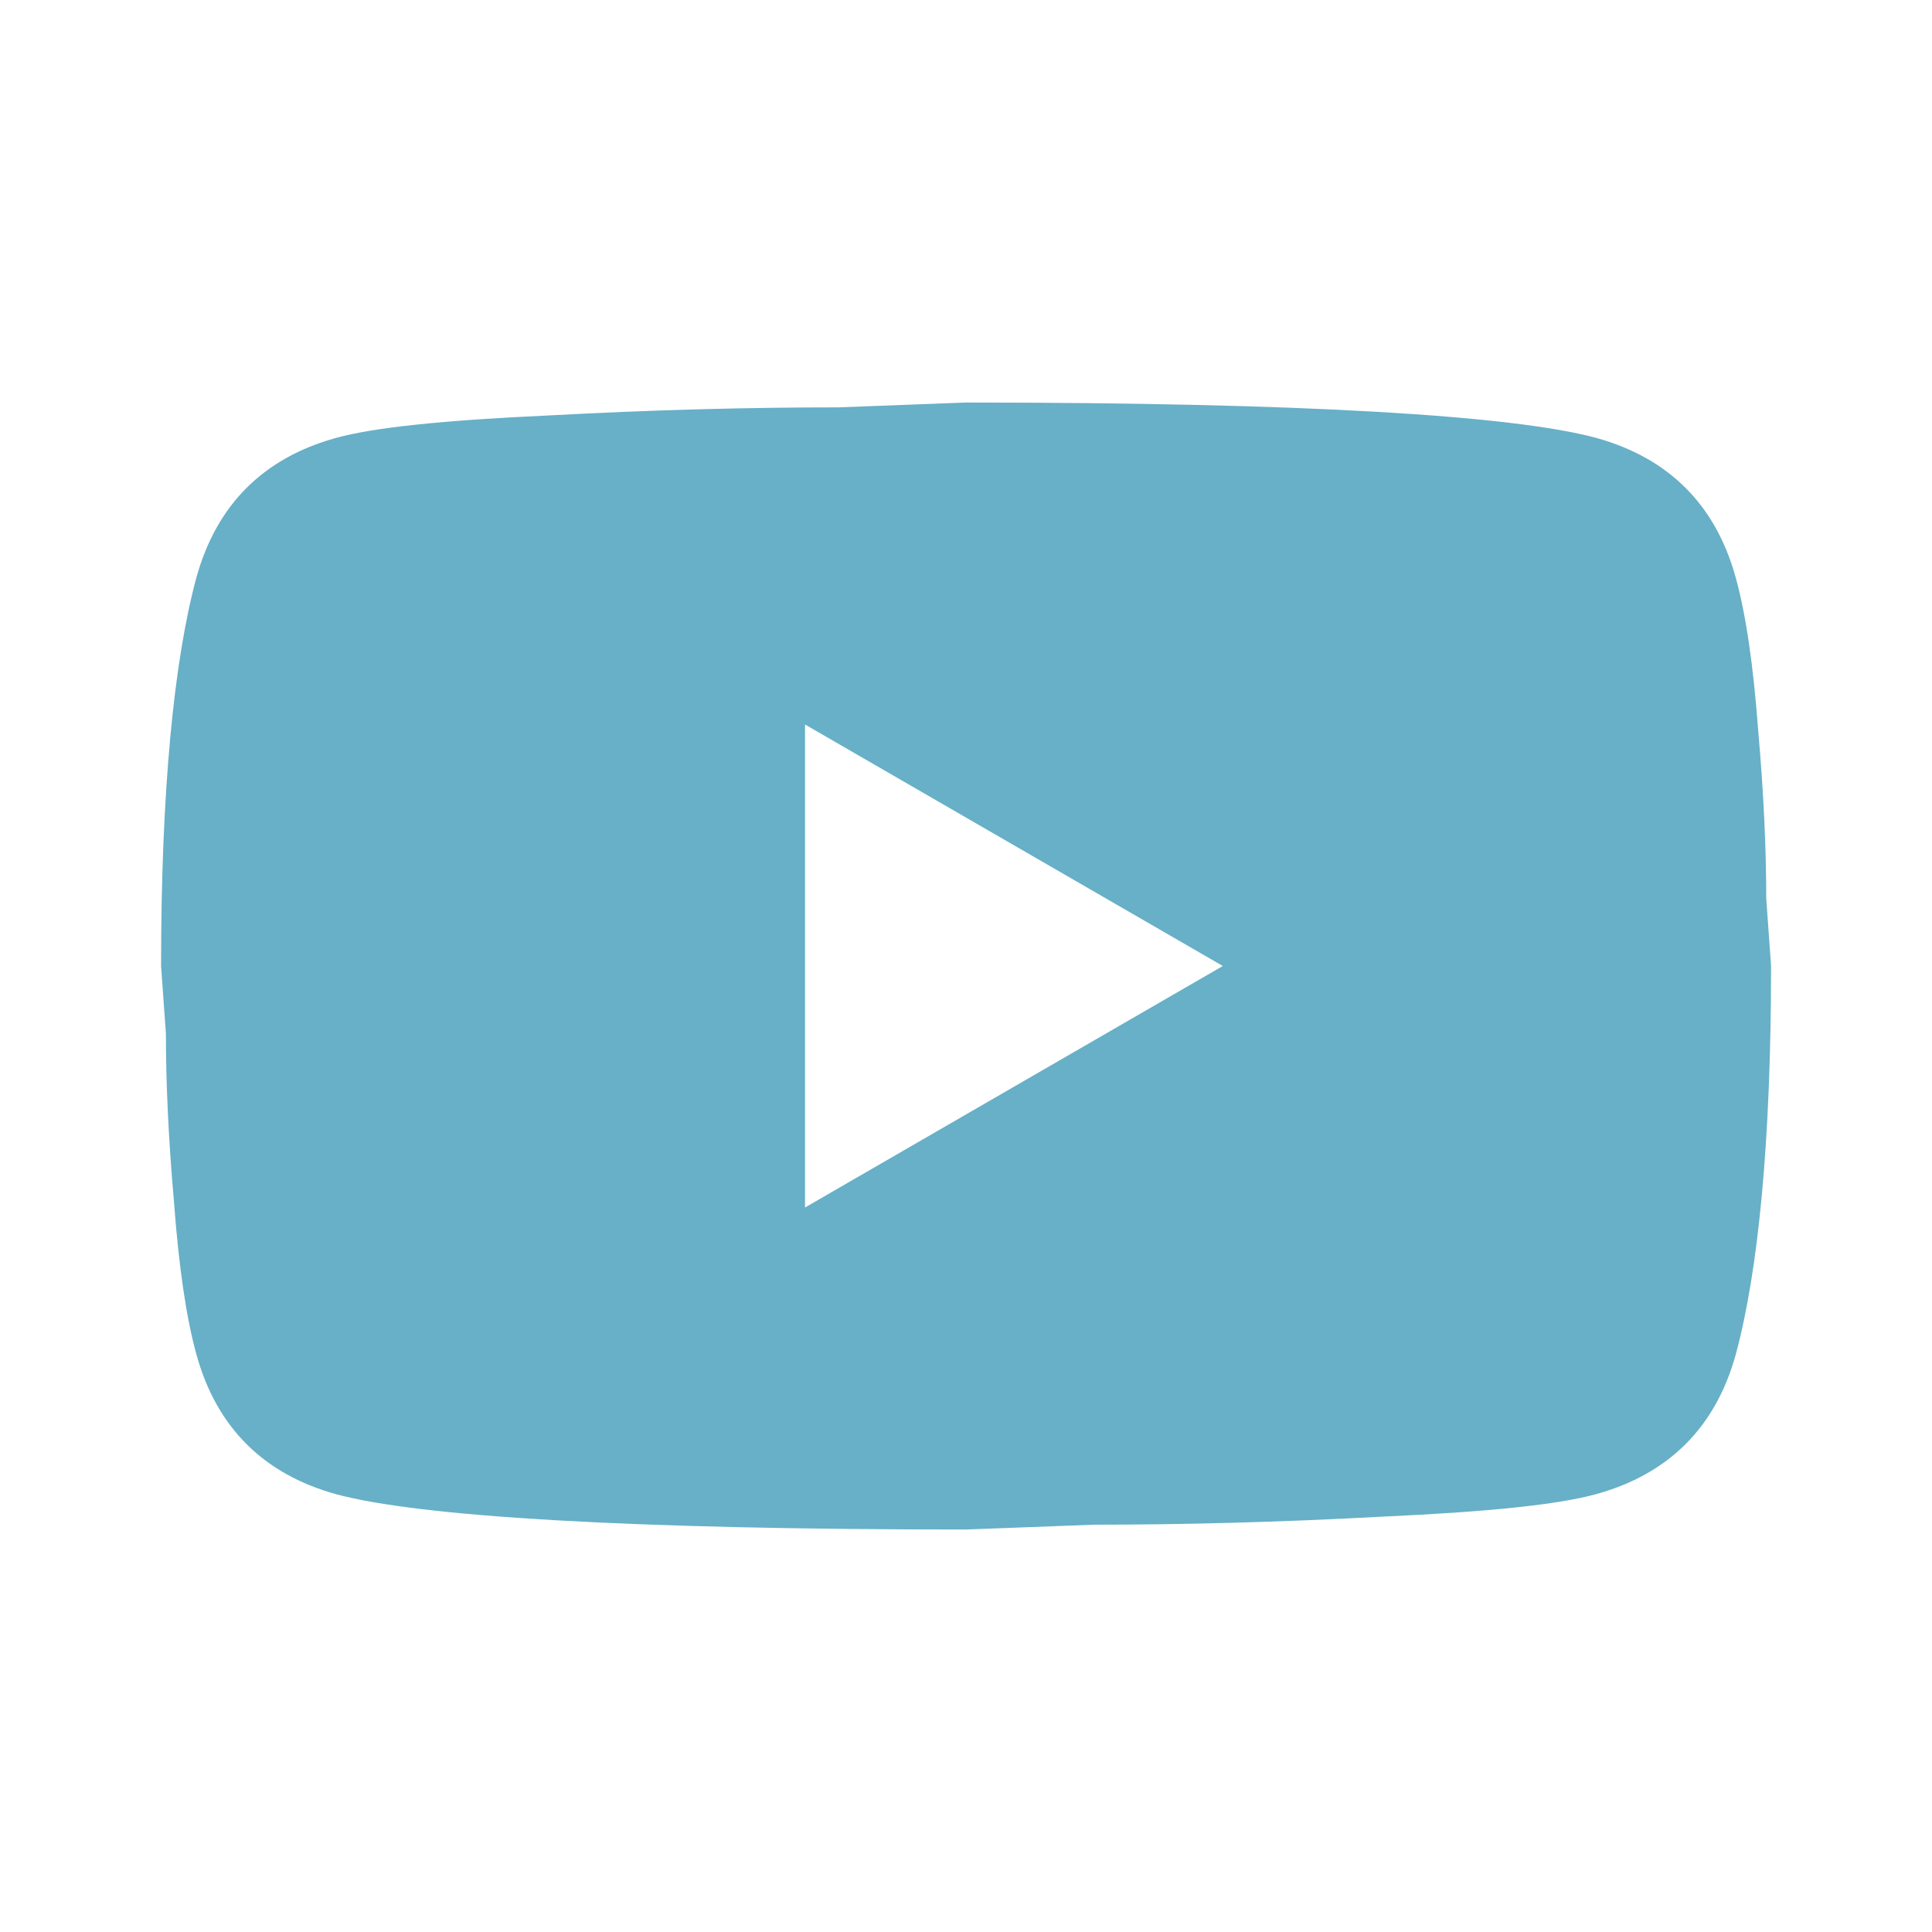 <svg fill="none" height="40" viewBox="0 0 40 40" width="40" xmlns="http://www.w3.org/2000/svg"><path d="m16.667 25 8.65-5-8.65-5zm19.267-13.05c.217.783.367 1.833.467 3.167.117 1.333.167 2.483.167 3.483l.1 1.4c0 3.65-.267 6.333-.733 8.05-.417 1.5-1.383 2.467-2.883 2.883-.783.217-2.217.367-4.417.467-2.167.117-4.15.167-5.983.167l-2.65.1c-6.983 0-11.333-.267-13.05-.733-1.5-.417-2.467-1.383-2.883-2.883-.217-.783-.367-1.833-.467-3.167-.117-1.333-.167-2.483-.167-3.483l-.1-1.4c0-3.65.267-6.333.733-8.05.417-1.5 1.383-2.467 2.883-2.883.783-.217 2.217-.367 4.417-.467 2.167-.117 4.15-.167 5.983-.167l2.65-.1c6.983 0 11.333.267 13.05.733 1.5.417 2.467 1.383 2.883 2.883z" fill="#67b0c7"/></svg>